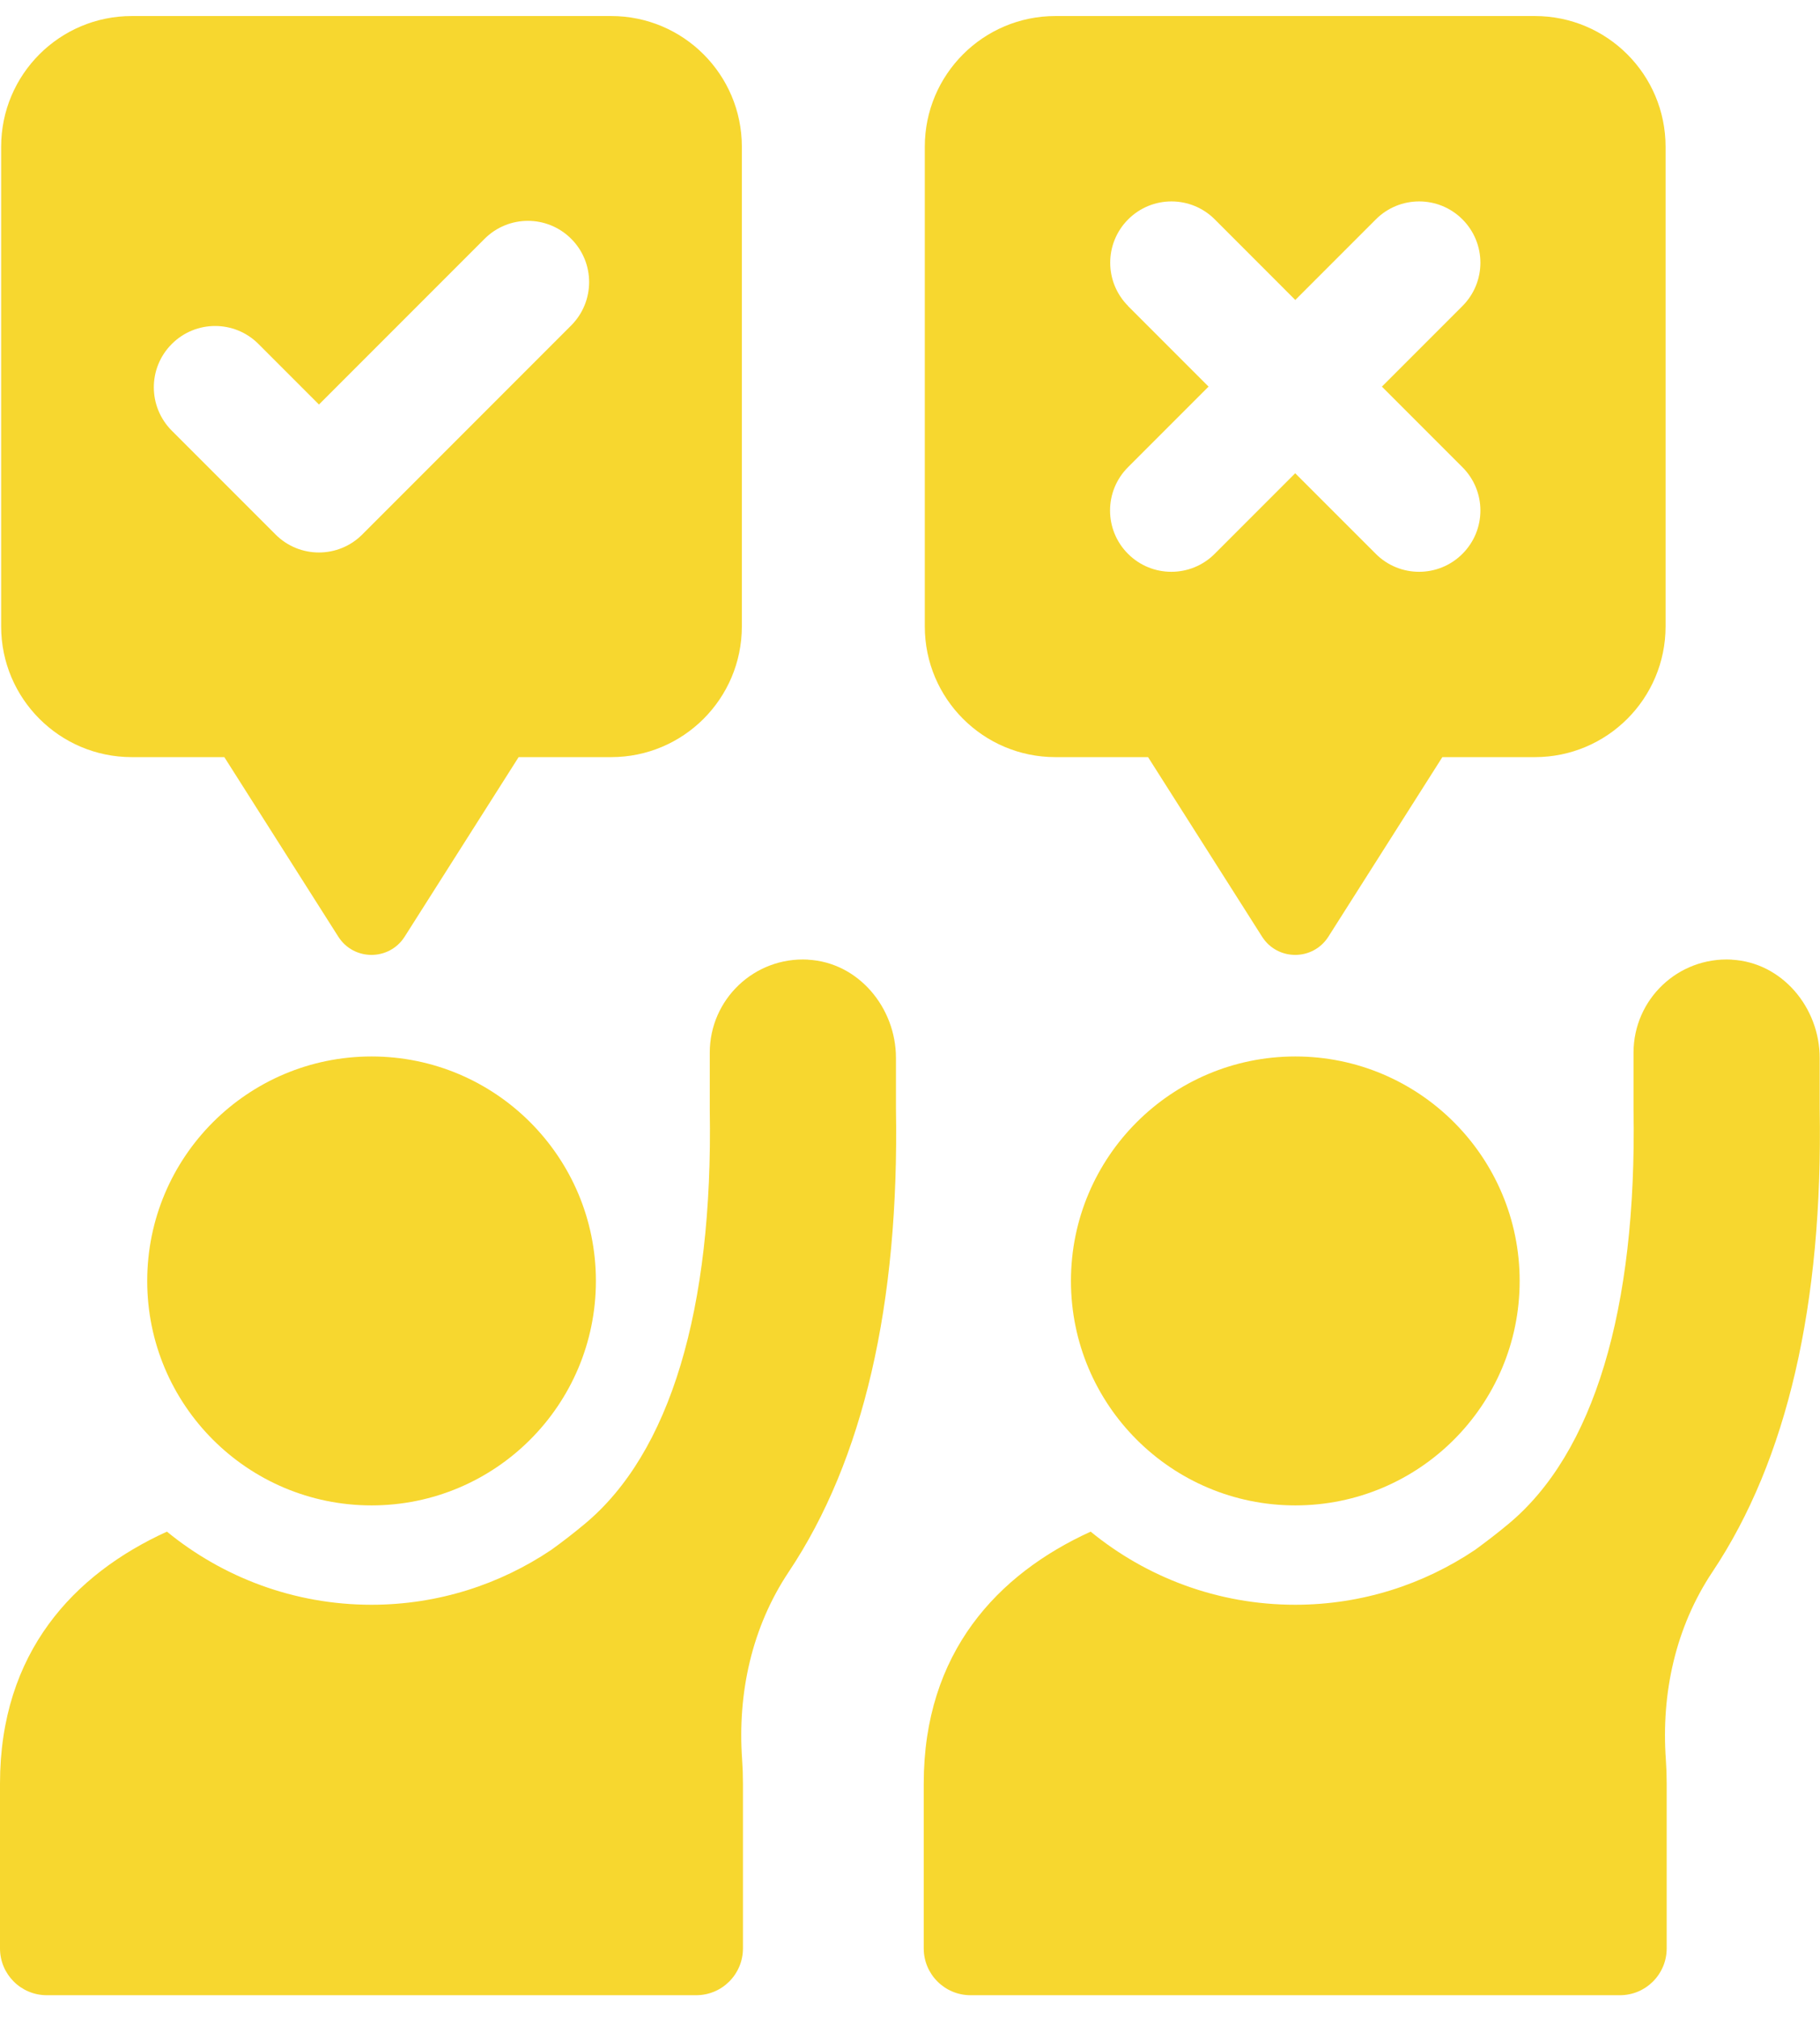 <svg width="46" height="51" viewBox="0 0 46 51" fill="none" xmlns="http://www.w3.org/2000/svg">
<path d="M3.721 32.36C3.721 35.493 6.26 38.03 9.391 38.03C12.522 38.03 15.061 35.491 15.061 32.36C15.061 29.229 12.522 26.689 9.391 26.689C6.26 26.689 3.721 29.229 3.721 32.36Z" fill="#F7D72F"/>
<path d="M20.419 24.242C19.062 24.171 17.939 25.249 17.939 26.592V28.038C18.026 33.091 16.932 36.709 14.778 38.499C14.498 38.733 14.215 38.951 13.933 39.154C12.633 40.027 11.07 40.54 9.389 40.54C7.428 40.54 5.628 39.845 4.219 38.693C1.867 39.765 0 41.743 0 45.06V49.221C0 49.876 0.53 50.404 1.183 50.404H17.595C18.25 50.404 18.778 49.874 18.778 49.221V45.06C18.778 44.853 18.771 44.65 18.757 44.453C18.637 42.773 19.002 41.105 19.937 39.706C21.819 36.887 22.731 32.963 22.645 27.999V26.726C22.645 25.452 21.691 24.309 20.418 24.244L20.419 24.242Z" fill="#F7D72F"/>
<path d="M3.332 19.127H5.67L8.55 23.662C8.941 24.277 9.837 24.277 10.228 23.662L13.108 19.127H15.446C17.271 19.127 18.75 17.649 18.75 15.824V3.708C18.75 1.883 17.271 0.405 15.446 0.405H3.332C1.507 0.405 0.029 1.883 0.029 3.708V15.824C0.029 17.647 1.507 19.127 3.332 19.127ZM4.343 8.689C4.948 8.084 5.927 8.084 6.532 8.689L8.062 10.219L12.248 6.033C12.853 5.428 13.832 5.428 14.437 6.033C15.042 6.638 15.04 7.616 14.437 8.221L9.156 13.503C8.853 13.806 8.457 13.957 8.06 13.957C7.664 13.957 7.267 13.806 6.965 13.503L4.341 10.879C3.738 10.274 3.736 9.296 4.341 8.691L4.343 8.689Z" fill="#F7D72F"/>
<path d="M27.068 32.36C27.068 35.491 29.608 38.03 32.739 38.03C35.87 38.03 38.409 35.491 38.409 32.36C38.409 29.229 35.87 26.689 32.739 26.689C29.608 26.689 27.068 29.229 27.068 32.36Z" fill="#F7D72F"/>
<path d="M43.767 24.242C42.409 24.171 41.287 25.249 41.287 26.592V28.038C41.373 33.091 40.279 36.709 38.125 38.499C37.845 38.733 37.562 38.949 37.281 39.154C35.98 40.027 34.418 40.54 32.736 40.54C30.775 40.54 28.975 39.845 27.566 38.693C25.214 39.765 23.347 41.745 23.347 45.06V49.221C23.347 49.876 23.878 50.404 24.531 50.404H40.942C41.597 50.404 42.125 49.874 42.125 49.221V45.06C42.125 44.853 42.118 44.65 42.104 44.453C41.984 42.773 42.349 41.105 43.284 39.706C45.166 36.887 46.078 32.961 45.992 27.999V26.726C45.992 25.452 45.038 24.309 43.765 24.244L43.767 24.242Z" fill="#F7D72F"/>
<path d="M26.679 19.127H29.017L31.898 23.662C32.288 24.277 33.184 24.277 33.575 23.662L36.455 19.127H38.793C40.618 19.127 42.097 17.649 42.097 15.824V3.708C42.097 1.883 40.618 0.405 38.793 0.405H26.677C24.852 0.405 23.374 1.883 23.374 3.708V15.824C23.374 17.649 24.852 19.127 26.677 19.127H26.679ZM28.514 7.731C27.909 7.126 27.909 6.148 28.514 5.542C29.119 4.937 30.098 4.937 30.703 5.542L32.738 7.578L34.774 5.542C35.379 4.937 36.358 4.937 36.963 5.542C37.568 6.148 37.568 7.126 36.963 7.731L34.927 9.767L36.963 11.803C37.568 12.408 37.568 13.386 36.963 13.991C36.66 14.294 36.264 14.445 35.867 14.445C35.471 14.445 35.075 14.294 34.772 13.991L32.736 11.956L30.701 13.991C30.398 14.294 30.002 14.445 29.605 14.445C29.209 14.445 28.813 14.294 28.51 13.991C27.905 13.386 27.905 12.408 28.51 11.803L30.546 9.767L28.51 7.731H28.514Z" fill="#F7D72F"/>
</svg>
